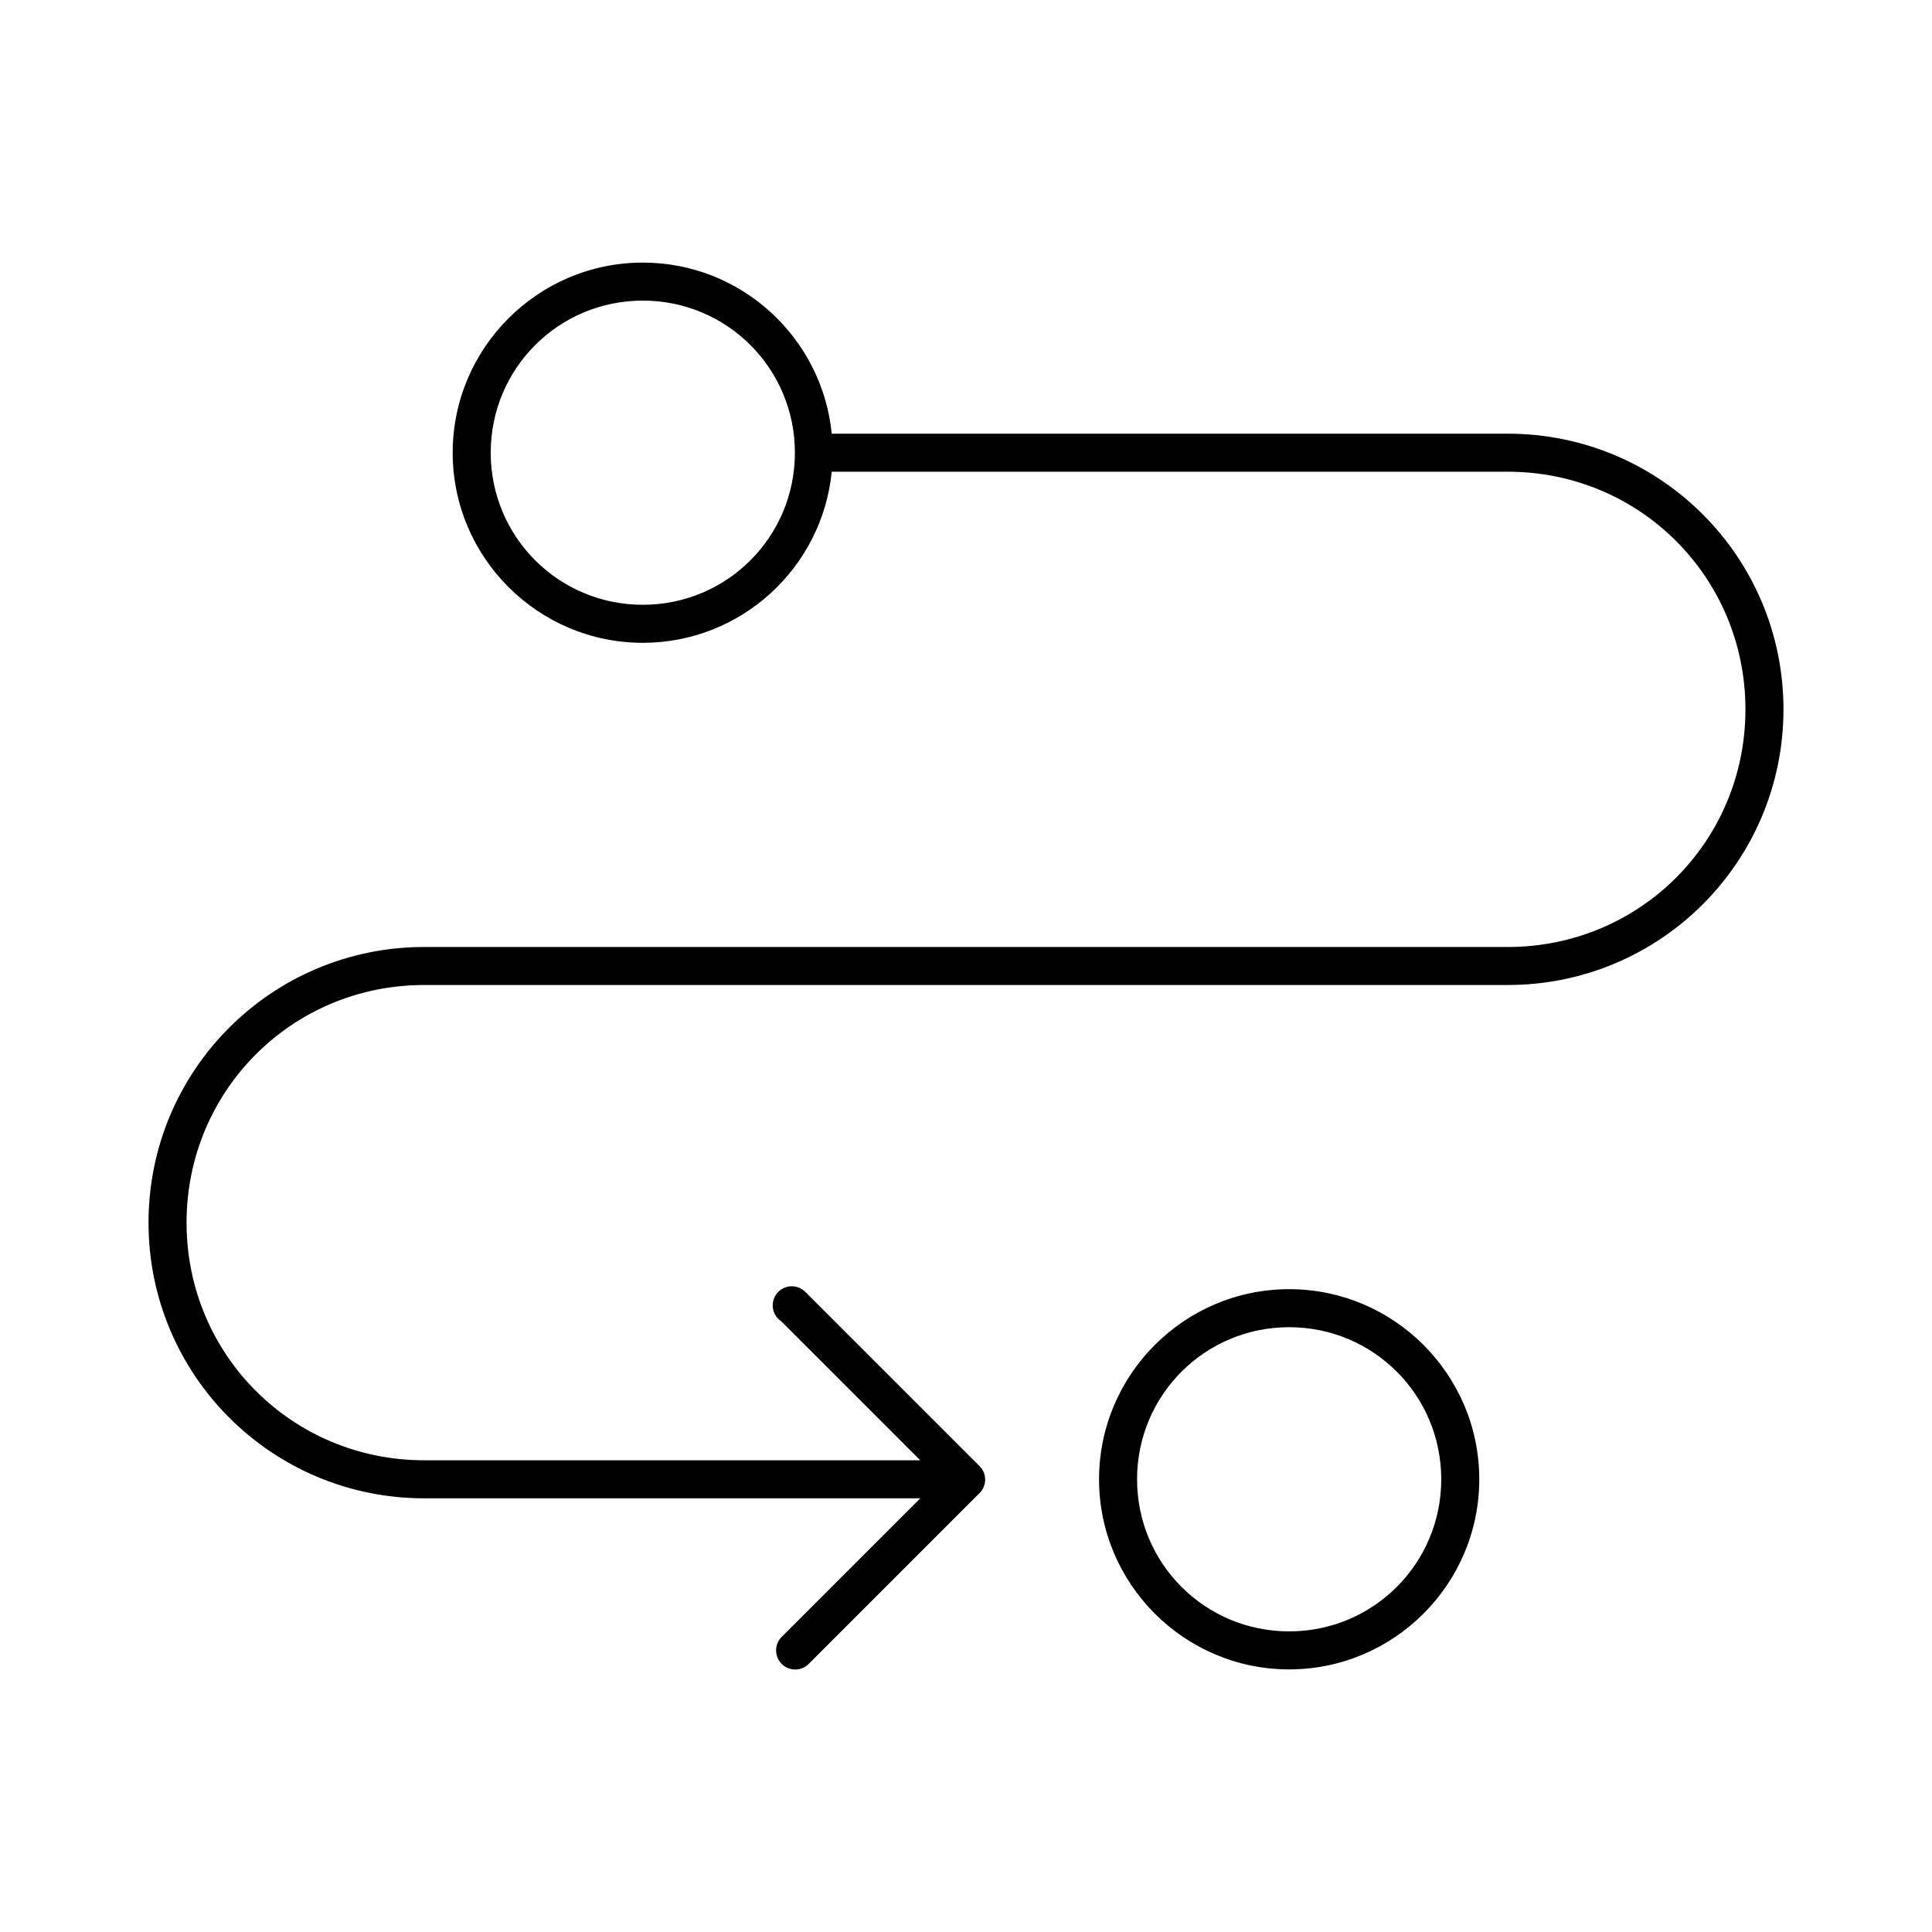 <?xml version="1.0" encoding="UTF-8"?>
<!-- Uploaded to: ICON Repo, www.svgrepo.com, Generator: ICON Repo Mixer Tools -->
<svg fill="#000000" width="800px" height="800px" version="1.1" viewBox="144 144 512 512" xmlns="http://www.w3.org/2000/svg">
 <path d="m314.35 213.59c-27.766 0-50.383 22.613-50.383 50.379s22.617 50.383 50.383 50.383c26.082 0 47.551-19.91 50.066-45.344h179.17c34.973 0 62.973 28 62.973 62.977s-28 62.977-62.973 62.977h-287.17c-40.387 0-73.055 32.668-73.055 73.051 0 40.387 32.668 73.055 73.055 73.055h131.46l-36.684 36.684c-0.961 0.938-1.508 2.223-1.523 3.562-0.016 1.344 0.504 2.641 1.445 3.602 1.957 2 5.164 2.035 7.164 0.078l45.344-45.344c1.938-1.965 1.938-5.121 0-7.086l-45.5-45.5c-0.191-0.227-0.402-0.438-0.633-0.629-0.992-1.039-2.383-1.605-3.824-1.559-1.438 0.051-2.785 0.707-3.711 1.812-0.922 1.102-1.332 2.547-1.125 3.973 0.207 1.422 1.008 2.691 2.207 3.488l36.84 36.84h-131.46c-34.977 0-62.977-28-62.977-62.977 0-34.977 28-62.977 62.977-62.977h287.17c40.383 0 73.051-32.668 73.051-73.051s-32.668-73.051-73.051-73.051h-179.17c-2.516-25.438-23.984-45.344-50.066-45.344zm0 10.074c22.32 0 40.305 17.988 40.305 40.305 0 22.32-17.984 40.305-40.305 40.305-22.32 0-40.305-17.984-40.305-40.305 0-22.316 17.984-40.305 40.305-40.305zm171.29 261.98c-27.762 0-50.379 22.617-50.379 50.383s22.617 50.379 50.379 50.379c27.766 0 50.383-22.613 50.383-50.379s-22.617-50.383-50.383-50.383zm0 10.078c22.32 0 40.305 17.984 40.305 40.305 0 22.32-17.984 40.305-40.305 40.305-22.316 0-40.305-17.984-40.305-40.305 0-22.32 17.988-40.305 40.305-40.305z"/>
</svg>